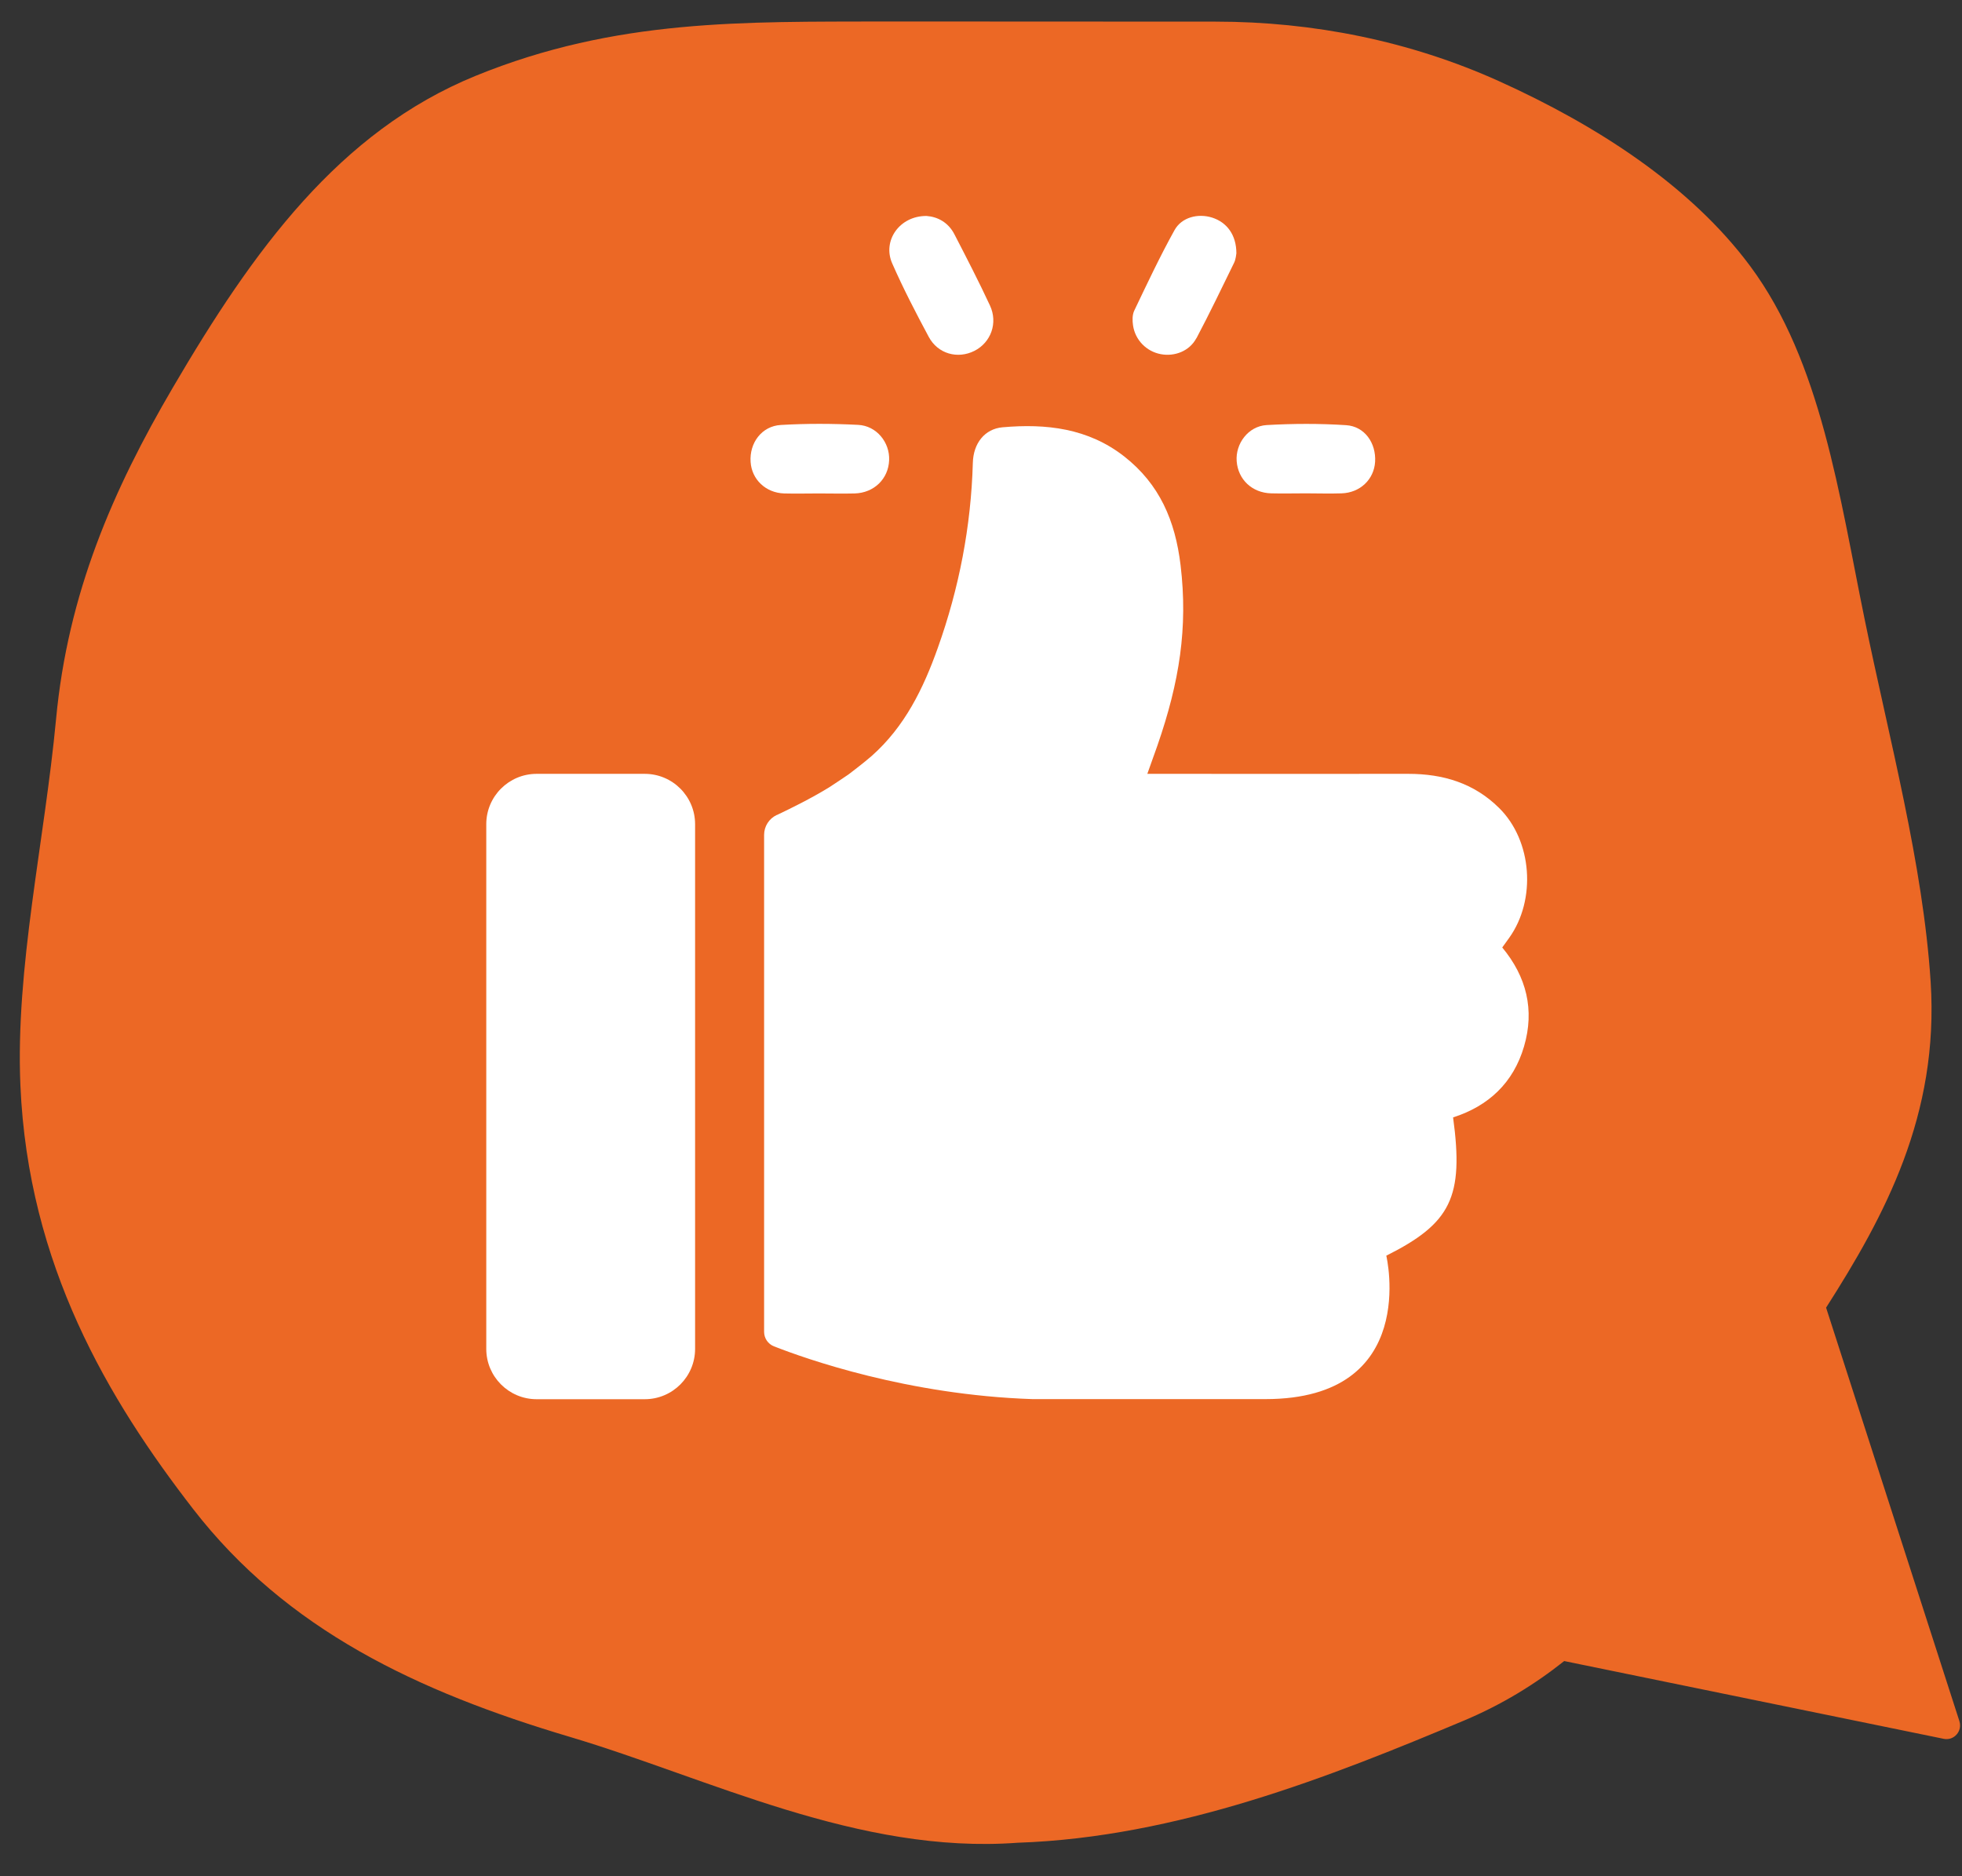 <svg width="115" height="110" viewBox="0 0 115 110" fill="none" xmlns="http://www.w3.org/2000/svg">
<rect x="0" y="0" width="115" height="110" fill="#333333" stroke="none"/>
<path d="M114.849 100.912L107.034 76.665C110.457 71.301 113.668 65.386 113.162 57.559C112.716 50.657 110.739 43.361 109.291 36.295C107.805 29.042 106.744 21.207 102.584 15.6C99.074 10.872 93.554 7.329 87.858 4.757C82.639 2.401 76.966 1.27 71.254 1.268L51.824 1.259C43.662 1.287 36.134 1.078 27.883 4.444C19.861 7.717 14.822 14.712 10.145 22.699C6.612 28.726 3.976 34.795 3.286 42.161C2.609 49.344 0.897 56.73 1.196 63.64C1.653 74.18 6.353 82.05 11.319 88.469C16.801 95.55 24.448 99.165 33.411 101.833C41.532 104.251 50.323 108.73 59.653 108.036C69.008 107.72 78.011 104.15 85.82 100.869C88.023 99.941 89.955 98.758 91.683 97.384L113.936 101.945C114.529 102.064 115.031 101.493 114.849 100.918" fill="#EC6825"/>
<path d="M31.454 45.369H37.79C39.42 45.369 40.742 46.692 40.742 48.322V79.08C40.742 80.71 39.42 82.033 37.79 82.033H31.454C29.824 82.033 28.502 80.71 28.502 79.08V48.322C28.502 46.692 29.824 45.369 31.454 45.369Z" fill="white"/>
<path d="M45.543 47.779C46.305 47.418 47.533 46.816 48.59 46.166C48.738 46.072 49.558 45.529 49.741 45.399C49.759 45.387 50.674 44.69 51.088 44.324C53.036 42.6 54.123 40.362 54.967 37.988C56.219 34.481 56.916 30.861 57.022 27.129C57.052 25.995 57.713 25.145 58.764 25.051C61.315 24.826 63.777 25.104 65.891 26.757C67.964 28.381 68.885 30.519 69.198 33.14C69.635 36.801 69.133 39.978 67.84 43.71C67.657 44.236 67.468 44.755 67.249 45.369H68.123C72.93 45.369 77.742 45.375 82.549 45.369C84.58 45.369 86.387 45.907 87.863 47.365C89.818 49.29 90.054 52.751 88.46 54.983C88.33 55.16 88.2 55.343 88.052 55.549C89.475 57.262 89.96 59.21 89.328 61.354C88.708 63.474 87.255 64.844 85.171 65.511C85.808 70.188 85.047 71.717 81.256 73.618C81.256 73.618 83.263 82.027 74.17 82.027H60.518C53.184 81.785 47.196 79.653 45.366 78.933C45.017 78.797 44.787 78.46 44.787 78.082V48.948C44.787 48.446 45.077 47.991 45.531 47.779H45.543Z" fill="white"/>
<path d="M57.117 20.569C56.136 21.065 54.973 20.752 54.436 19.748C53.68 18.337 52.942 16.914 52.298 15.449C51.702 14.109 52.735 12.645 54.312 12.662C54.956 12.71 55.581 13.034 55.942 13.737C56.656 15.119 57.37 16.5 58.026 17.912C58.504 18.939 58.079 20.079 57.117 20.569Z" fill="white"/>
<path d="M70.125 19.825C69.724 20.581 68.856 20.917 68.041 20.764C67.202 20.61 66.535 19.937 66.411 19.075C66.37 18.797 66.364 18.461 66.482 18.213C67.238 16.63 67.987 15.036 68.838 13.501C69.257 12.733 70.22 12.497 71.046 12.757C71.914 13.034 72.469 13.772 72.469 14.853C72.452 14.93 72.44 15.19 72.334 15.408C71.613 16.884 70.899 18.372 70.131 19.825H70.125Z" fill="white"/>
<path d="M45.767 24.915C47.273 24.826 48.791 24.832 50.297 24.909C51.383 24.962 52.162 25.942 52.115 26.982C52.074 28.074 51.23 28.901 50.09 28.93C49.393 28.948 48.69 28.93 47.994 28.93C47.315 28.93 46.641 28.948 45.962 28.93C44.882 28.895 44.061 28.109 43.996 27.082C43.919 25.972 44.645 24.98 45.767 24.915Z" fill="white"/>
<path d="M78.634 28.924C77.937 28.948 77.235 28.924 76.538 28.924C75.859 28.924 75.186 28.942 74.507 28.924C73.391 28.895 72.57 28.115 72.487 27.047C72.404 26.019 73.16 24.986 74.241 24.921C75.788 24.832 77.353 24.826 78.9 24.927C79.992 24.997 80.665 25.978 80.6 27.076C80.535 28.109 79.721 28.889 78.634 28.924Z" fill="white"/>
</svg>
